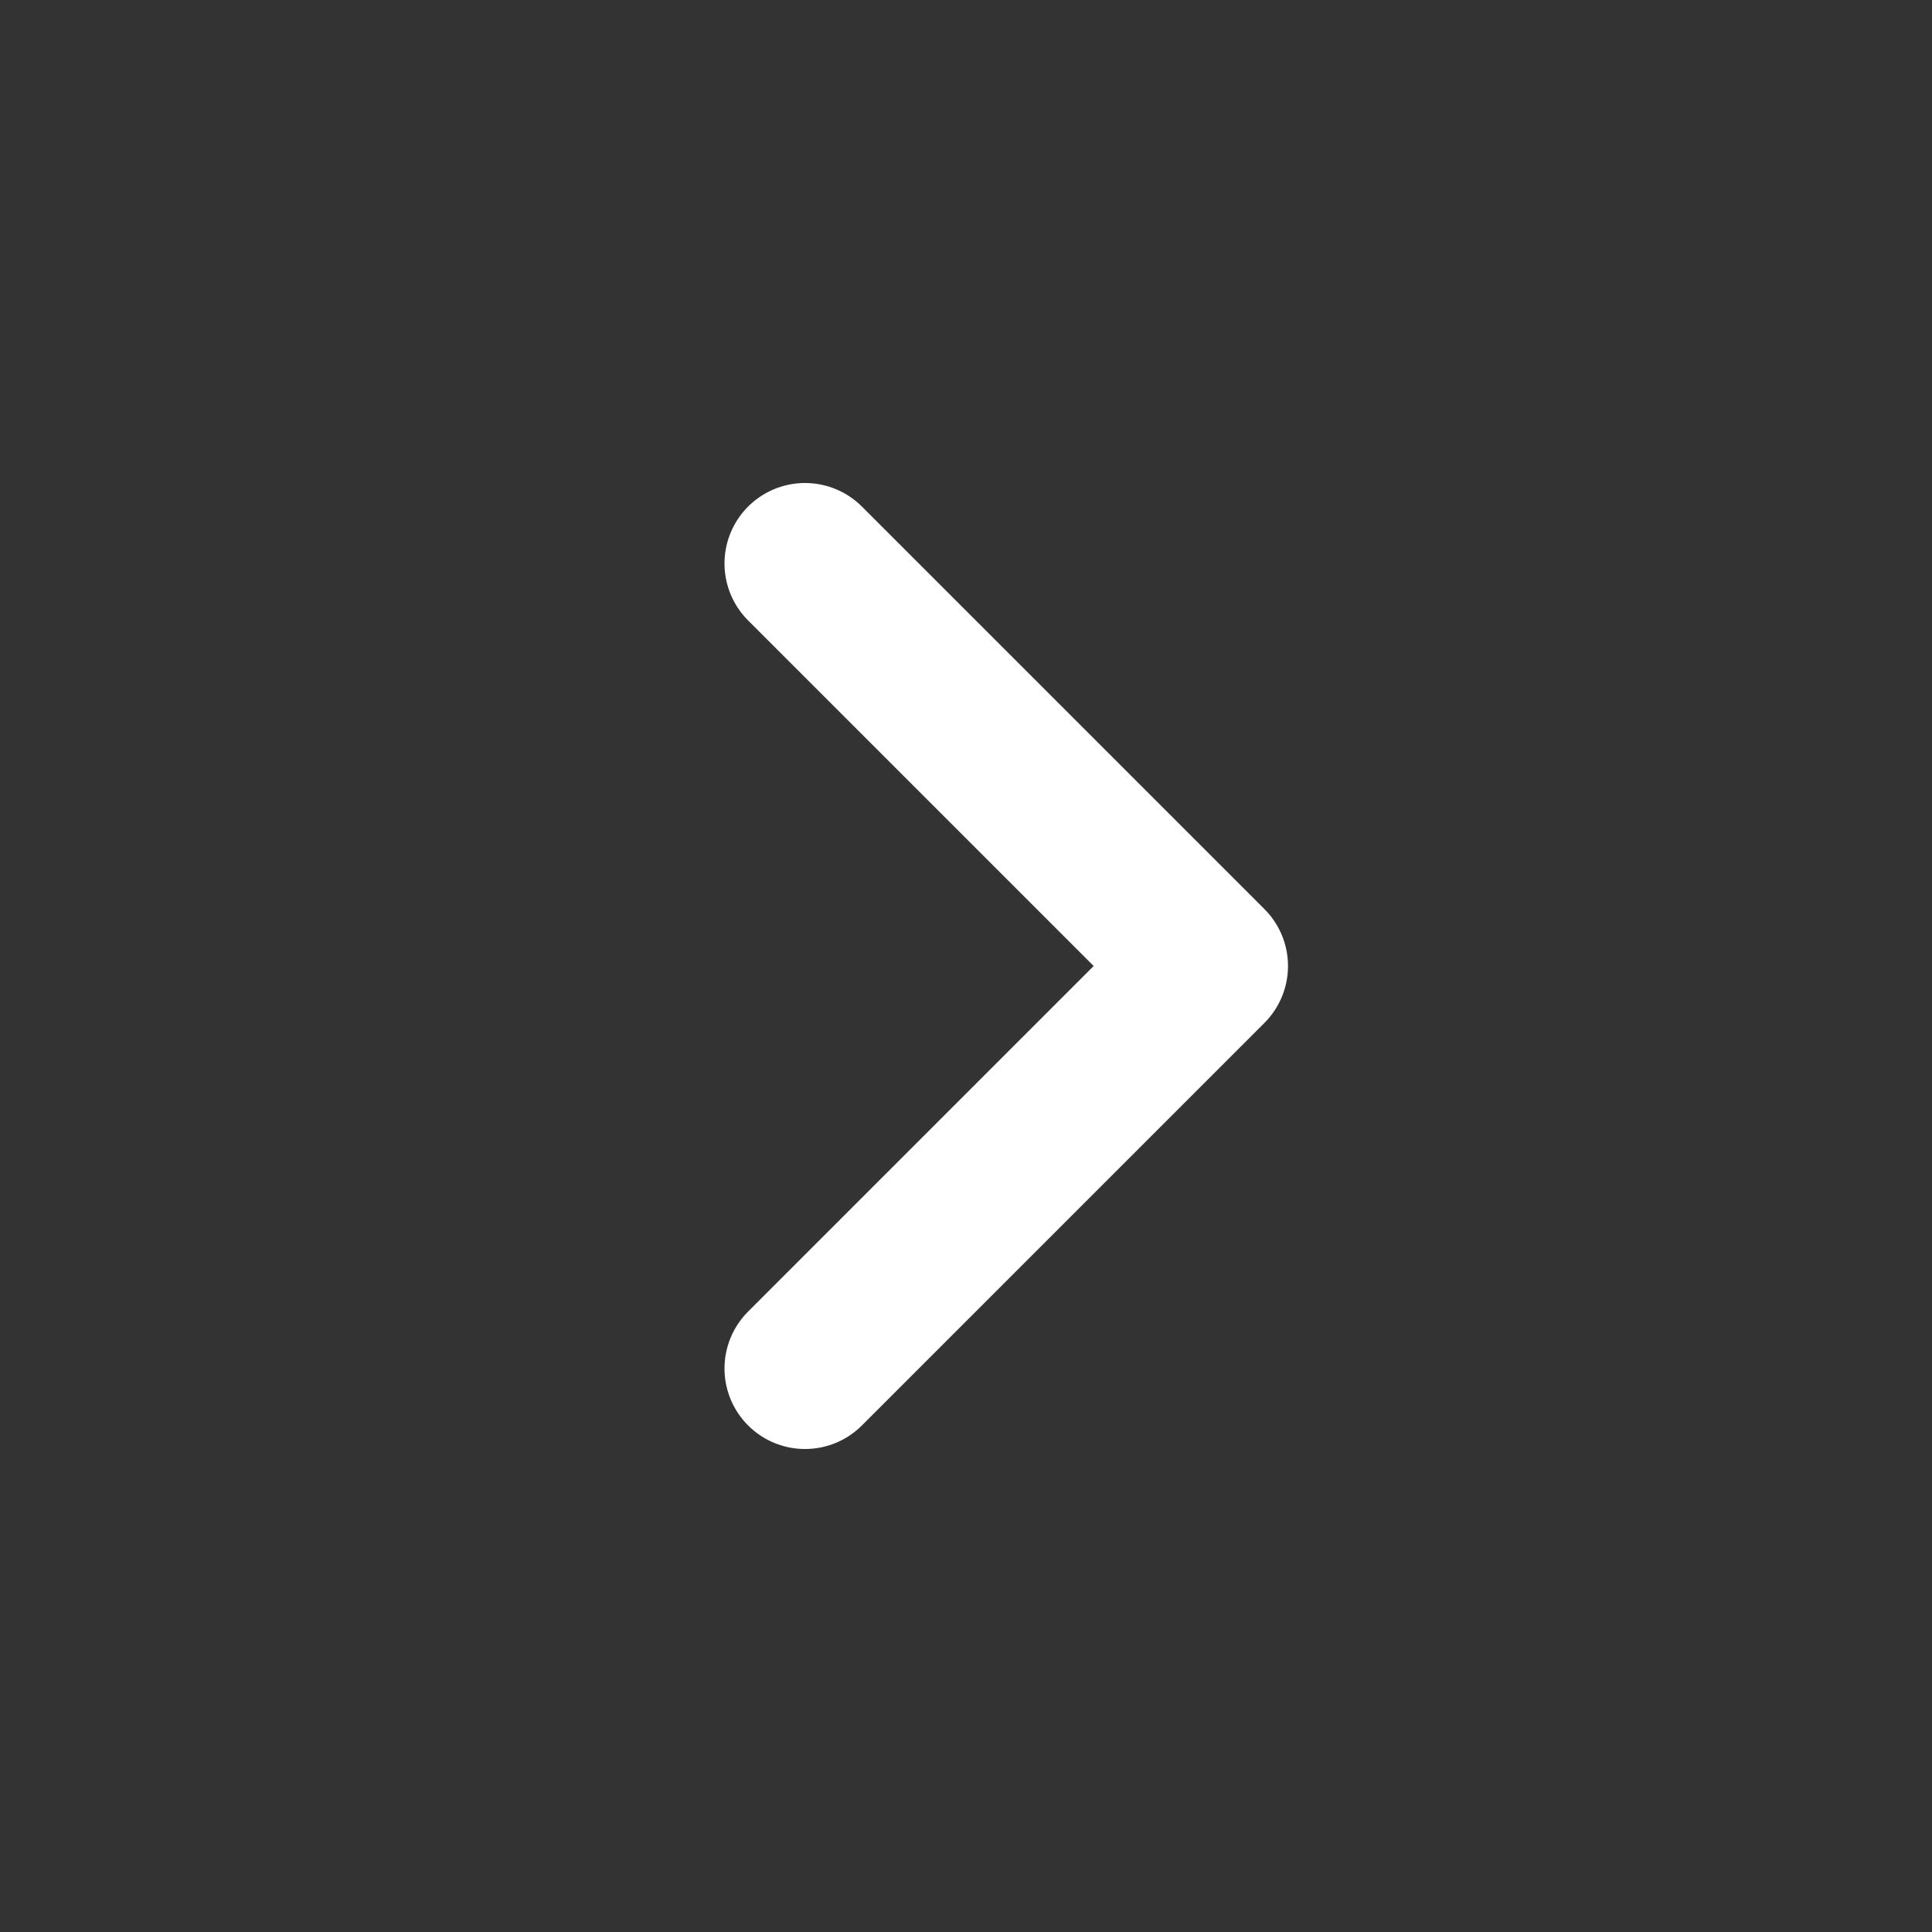 <svg xmlns="http://www.w3.org/2000/svg" width="24" height="24" viewBox="0 0 24 24" fill="none">
<rect x="0" y="0" width="24" height="24" fill="#333333" stroke="none"/>
<path d="M10 17L15 12L10 7" stroke="white" stroke-width="2" stroke-linecap="round" stroke-linejoin="round"/>
</svg>